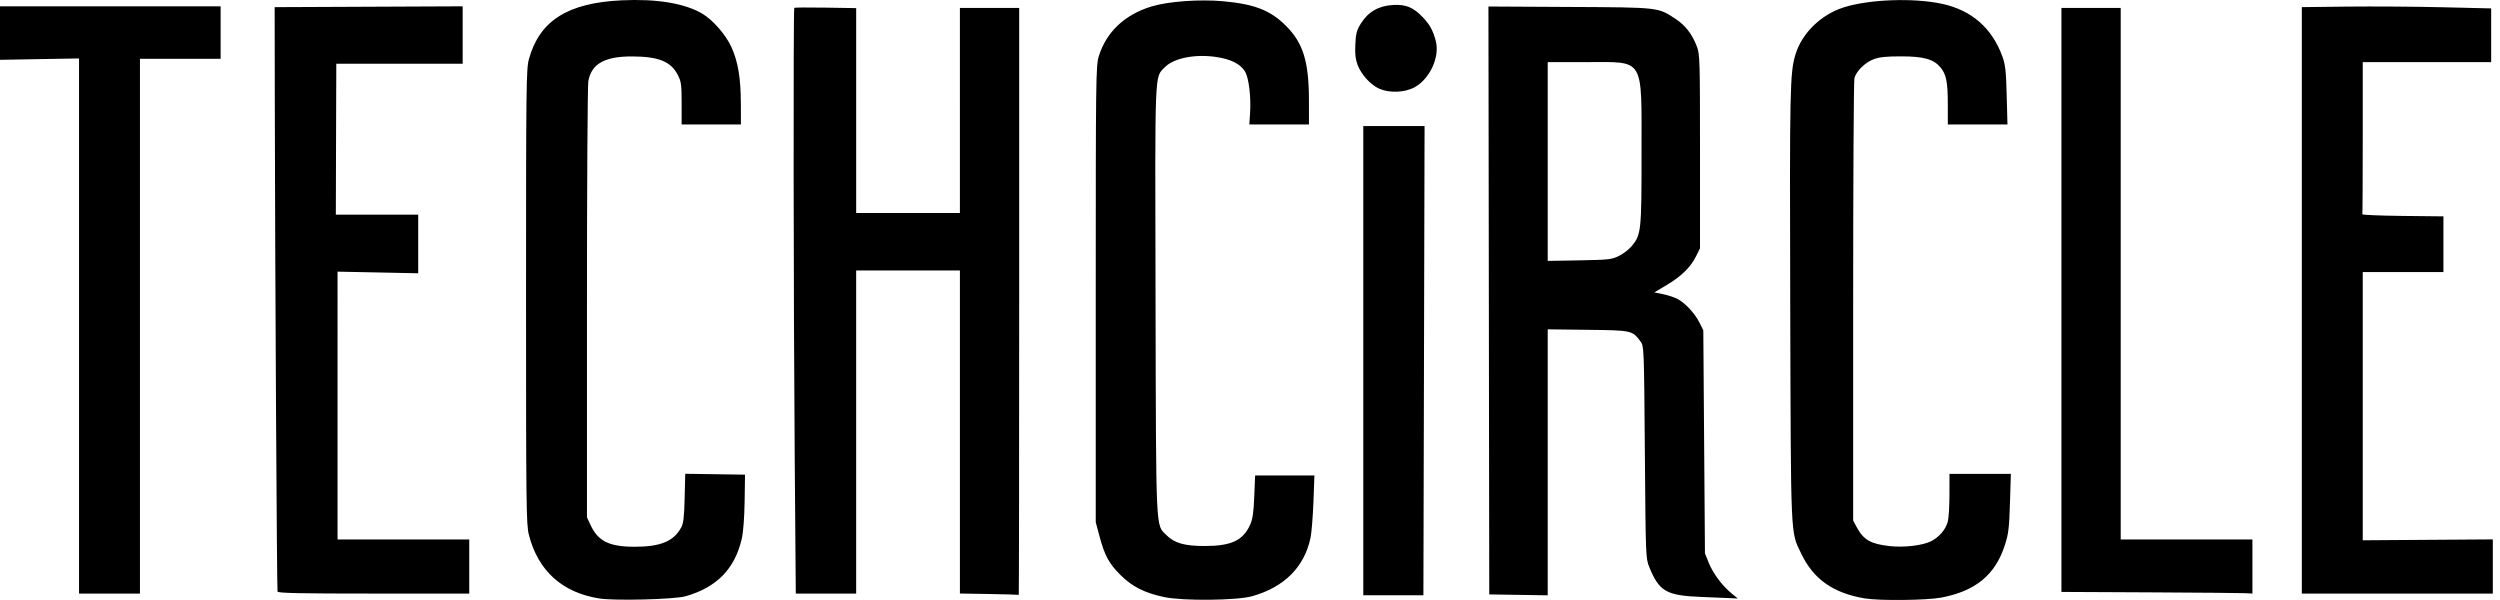 <svg xmlns="http://www.w3.org/2000/svg" width="225" height="54" fill="none" viewBox="0 0 225 54"><path fill="#000" d="M167.845 53.859c-2.863-.478-4.646-1.736-5.745-4.053-.964-2.033-.918-.978-.979-22.363-.057-19.53-.029-20.89.471-22.54.58-1.918 2.306-3.6 4.357-4.244 2.303-.725 6.274-.866 8.837-.315 2.658.574 4.495 2.177 5.429 4.74.267.733.33 1.3.387 3.495l.07 2.621h-5.368l-.001-1.809c-.001-2.026-.138-2.707-.676-3.344-.614-.727-1.512-.974-3.546-.974-1.363 0-1.941.063-2.475.267-.76.293-1.53 1.055-1.709 1.691-.062.223-.113 9.273-.113 20.114v19.709l.318.59c.619 1.144 1.242 1.506 2.941 1.703 1.286.15 2.994-.05 3.759-.437.724-.369 1.298-1.04 1.496-1.75.084-.302.153-1.397.153-2.431l.001-1.883h5.526l-.081 2.62c-.07 2.276-.131 2.777-.462 3.803-.863 2.67-2.638 4.132-5.724 4.715-1.315.248-5.553.295-6.866.075ZM153.149 53.727c-3.183-.129-3.808-.484-4.711-2.682-.322-.785-.327-.925-.401-10.344-.072-9.355-.08-9.557-.38-9.956-.757-1.011-.762-1.012-4.742-1.061l-3.621-.044v23.939l-2.63-.041-2.631-.04-.037-26.455-.037-26.456 7.298.039c8.124.042 7.95.023 9.563 1.088.869.573 1.473 1.36 1.9 2.474.265.695.281 1.24.281 9.449v8.71l-.366.738c-.485.975-1.341 1.806-2.666 2.59l-1.082.641.797.164c.439.09 1.019.28 1.288.423.693.364 1.569 1.307 1.977 2.126l.349.7.074 10.04.074 10.038.345.85c.387.958 1.204 2.054 2.045 2.745l.567.465-.515-.025c-.283-.014-1.516-.066-2.739-.115Zm-7.446-30.692c.387-.19.906-.589 1.153-.886.85-1.023.885-1.36.882-8.355-.005-8.767.339-8.202-4.999-8.203l-3.445-.001v17.892l2.853-.05c2.634-.048 2.906-.078 3.556-.397ZM104.76 53.734c-1.78-.384-2.865-.936-3.928-1.997-1.03-1.028-1.413-1.74-1.882-3.491L98.617 47v-20.52c0-19.472.014-20.567.272-21.408.67-2.188 2.332-3.757 4.754-4.493 1.5-.454 4.319-.66 6.437-.467 2.83.257 4.26.816 5.655 2.209 1.548 1.546 2.066 3.222 2.07 6.7l.002 2.178h-5.369l.067-.996c.099-1.494-.11-3.211-.46-3.775-.413-.667-1.251-1.094-2.539-1.292-1.932-.3-3.894.092-4.695.936-.905.952-.863-.125-.813 20.924.052 21.289 0 20.188.993 21.177.714.711 1.623.968 3.428.968 2.39 0 3.453-.495 4.091-1.908.227-.5.314-1.094.373-2.547l.077-1.893h5.338l-.09 2.4c-.05 1.318-.168 2.764-.262 3.21-.551 2.63-2.367 4.446-5.251 5.255-1.397.392-6.26.438-7.935.075ZM53.939 53.862c-3.34-.53-5.502-2.48-6.337-5.717-.239-.922-.258-2.515-.258-21.443 0-19.092.017-20.51.262-21.392.956-3.446 3.485-5.05 8.33-5.28 3.158-.15 5.662.261 7.254 1.19.953.558 2.128 1.898 2.632 3.006.6 1.316.85 2.802.855 5.092l.006 1.882h-5.336V9.312c0-1.665-.038-1.966-.333-2.545-.62-1.225-1.723-1.678-4.111-1.688-2.485-.01-3.686.67-3.955 2.24-.066.388-.121 9.377-.121 19.973v19.266l.315.679c.678 1.46 1.67 1.96 3.908 1.971 2.367.012 3.577-.48 4.257-1.731.203-.375.27-.937.312-2.657l.053-2.18 2.69.04 2.691.04-.037 2.414c-.023 1.49-.122 2.78-.26 3.368-.631 2.712-2.258 4.37-5.063 5.163-.997.282-6.364.419-7.754.197ZM7.113 29.341V5.259l-3.556.062L0 5.383V.57h19.856v4.724h-7.26V53.424H7.113V29.34ZM193.495 53.312l-7.966-.039V.717h5.335v47.834h11.854v4.872l-.629-.035c-.347-.02-4.214-.054-8.594-.076ZM122.697 32.46V11.347H128.211l-.052 21.113-.053 21.111H122.697V32.46ZM24.977 53.239c-.06-.193-.223-29.443-.245-44.106L24.719.644 33.18.606l8.46-.038V5.737H30.267l-.022 6.792-.02 6.79h7.414v5.276l-3.63-.074-3.63-.073V48.55h11.854v4.872h-8.6c-6.75 0-8.611-.04-8.657-.184ZM89.022 53.46l-2.63-.043V24.339H77.055v29.084H71.621l-.098-12.425C71.414 27.248 71.39.8 71.486.705c.034-.034 1.3-.042 2.816-.018l2.754.044V19.172h9.335V.717h5.335v26.428c0 14.534-.016 26.41-.037 26.392-.02-.017-1.22-.052-2.667-.077ZM207.164 27.032V.642l4.112-.048c2.262-.025 6.096 0 8.521.058l4.408.105V5.59h-11.558v6.791c0 3.735-.017 6.841-.037 6.902-.02.061 1.613.129 3.631.15l3.667.04v5.014H212.647V48.626l5.854-.041 5.853-.04v4.879h-17.19V27.031ZM124.106 7.972c-.76-.345-1.591-1.264-1.922-2.127-.19-.498-.244-.985-.205-1.844.045-.986.122-1.277.501-1.888.645-1.04 1.603-1.593 2.881-1.665 1.17-.066 1.838.209 2.693 1.106.632.663.936 1.224 1.173 2.162.361 1.428-.552 3.398-1.916 4.138-.898.487-2.279.537-3.205.118Z"/></svg>